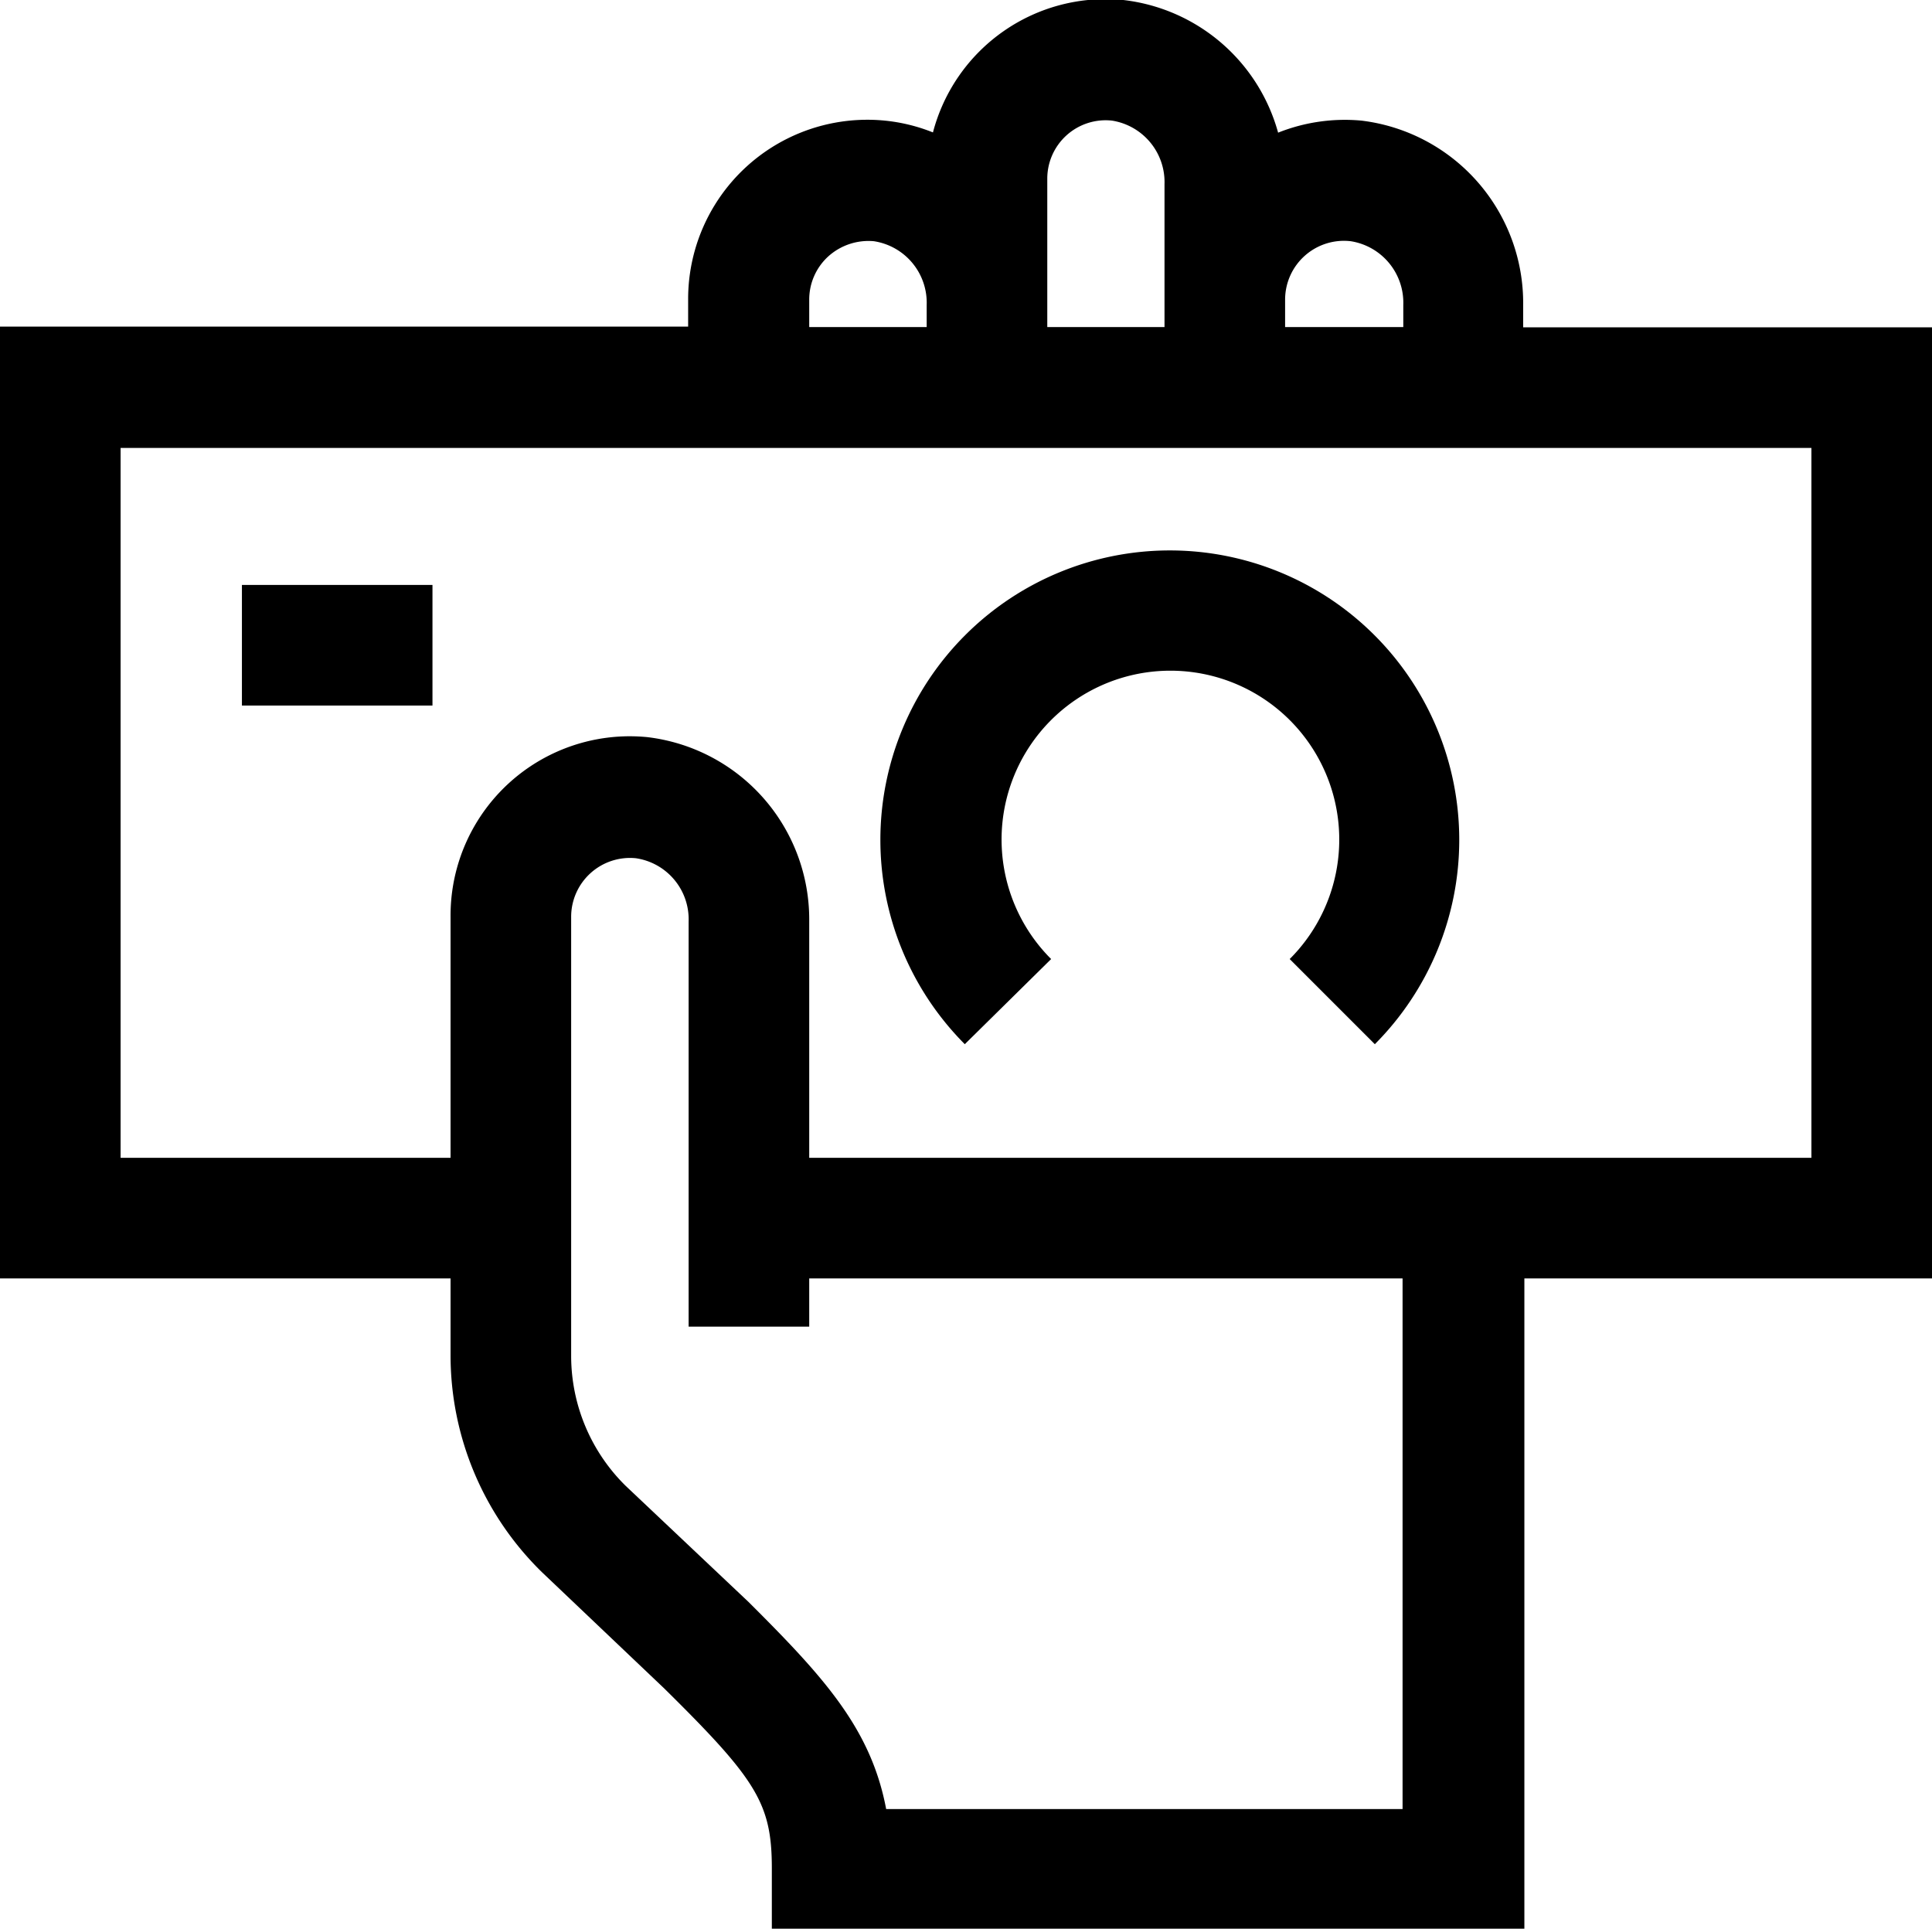 <svg xmlns="http://www.w3.org/2000/svg" viewBox="0 0 80.1 79.96"><title>Sales</title><g id="Layer_2" data-name="Layer 2"><g id="icons"><path d="M80.1,13.57H63.15v-.92A7.62,7.62,0,0,0,56.44,5a7.47,7.47,0,0,0-3.45.5A7.55,7.55,0,0,0,46.57,0a7.4,7.4,0,0,0-7.89,5.49,7.28,7.28,0,0,0-2-.49,7.43,7.43,0,0,0-8.15,7.4v1.14H0V53H18.68v3.19a12.57,12.57,0,0,0,3.8,9L27.54,70C31.37,73.78,32,74.77,32,77.46V80h31.2V53H80.1ZM56,10a2.58,2.58,0,0,1,2.18,2.64v.92H53.28V12.43A2.44,2.44,0,0,1,56,10ZM43.42,7.43A2.42,2.42,0,0,1,46.1,5a2.58,2.58,0,0,1,2.18,2.64v5.92H43.42V7.43Zm-9.87,5a2.42,2.42,0,0,1,.79-1.8A2.49,2.49,0,0,1,36.23,10a2.58,2.58,0,0,1,2.19,2.64v.92H33.55ZM58.15,75H36.74c-.63-3.35-2.61-5.5-5.71-8.59l-5.09-4.81a7.56,7.56,0,0,1-2.26-5.37V38a2.44,2.44,0,0,1,2.68-2.42,2.56,2.56,0,0,1,2.19,2.63V55h5V53h24.6ZM75.1,48H33.55V38.17a7.61,7.61,0,0,0-6.71-7.61A7.43,7.43,0,0,0,18.68,38V48H5V18.57H75.1Z"/><rect x="10.03" y="24.25" width="7.9" height="5"/><path d="M43.58,39.76a7,7,0,1,1,9.89,0L57,43.29a12,12,0,1,0-17,0Z"/></g></g></svg>